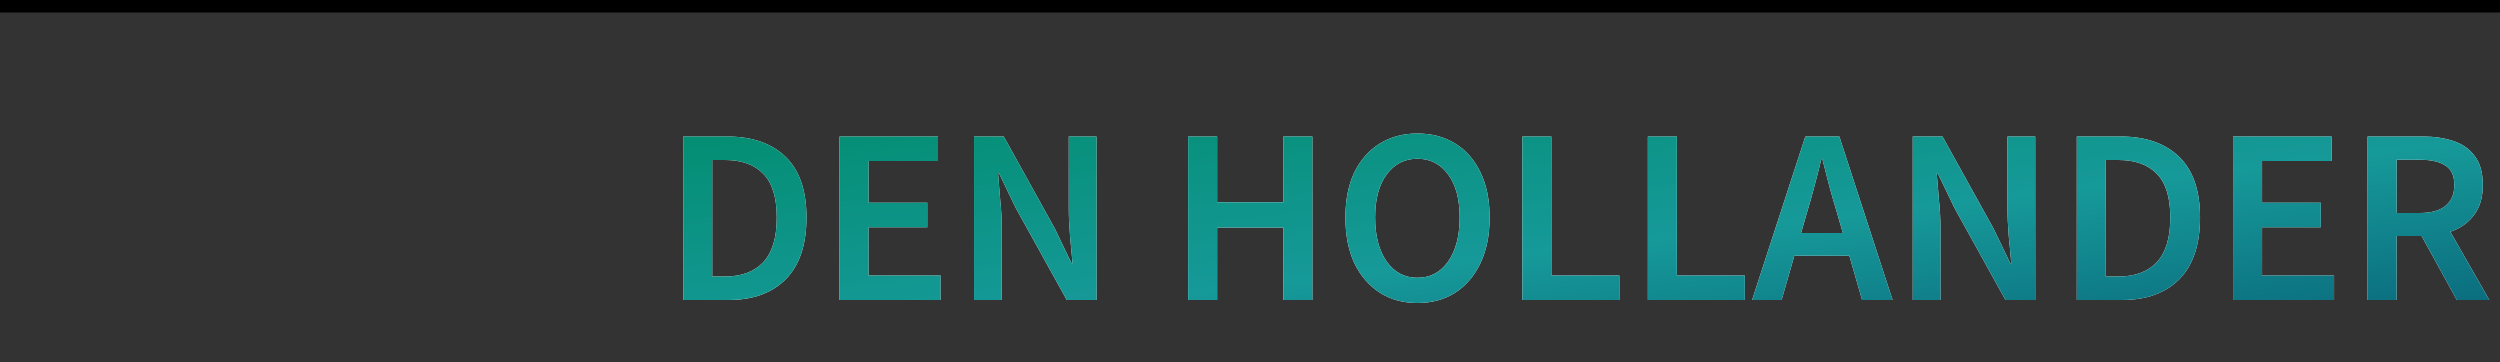 <svg width="200" height="29" viewBox="0 0 200 29" fill="none" xmlns="http://www.w3.org/2000/svg">
<rect x="0" y="0" width="200" height="29" fill="#333333" stroke="none"/>
<path d="M54.66 24V10.92H58.16C60.16 10.92 61.72 11.46 62.84 12.54C63.96 13.62 64.52 15.24 64.52 17.4C64.52 19.573 63.967 21.22 62.86 22.34C61.753 23.447 60.227 24 58.28 24H54.66ZM56.98 22.12H58C59.32 22.12 60.34 21.74 61.06 20.98C61.78 20.207 62.14 19.013 62.14 17.4C62.14 15.8 61.78 14.633 61.06 13.9C60.34 13.167 59.32 12.8 58 12.8H56.98V22.12ZM67.16 24V10.92H75.04V12.88H69.48V16.22H74.18V18.18H69.48V22.04H75.24V24H67.16ZM77.922 24V10.92H80.302L84.382 18.28L85.722 21.06H85.802C85.748 20.393 85.682 19.667 85.602 18.88C85.535 18.093 85.502 17.333 85.502 16.6V10.92H87.722V24H85.342L81.262 16.64L79.922 13.86H79.842C79.895 14.553 79.955 15.28 80.022 16.04C80.102 16.8 80.142 17.547 80.142 18.28V24H77.922ZM95.051 24V10.92H97.371V16.18H102.671V10.92H104.991V24H102.671V18.2H97.371V24H95.051ZM113.392 24.24C112.259 24.24 111.259 23.967 110.392 23.42C109.526 22.86 108.846 22.073 108.352 21.06C107.872 20.033 107.632 18.813 107.632 17.4C107.632 15.987 107.872 14.78 108.352 13.78C108.846 12.78 109.526 12.013 110.392 11.48C111.259 10.947 112.259 10.68 113.392 10.68C114.539 10.68 115.546 10.947 116.412 11.48C117.279 12.013 117.952 12.78 118.432 13.78C118.926 14.78 119.172 15.987 119.172 17.4C119.172 18.813 118.926 20.033 118.432 21.06C117.952 22.073 117.279 22.86 116.412 23.42C115.546 23.967 114.539 24.24 113.392 24.24ZM113.392 22.22C114.419 22.22 115.239 21.787 115.852 20.92C116.466 20.04 116.772 18.867 116.772 17.4C116.772 15.933 116.466 14.787 115.852 13.96C115.239 13.12 114.419 12.7 113.392 12.7C112.366 12.7 111.546 13.12 110.932 13.96C110.319 14.787 110.012 15.933 110.012 17.4C110.012 18.867 110.319 20.04 110.932 20.92C111.546 21.787 112.366 22.22 113.392 22.22ZM121.789 24V10.92H124.109V22.04H129.549V24H121.789ZM131.828 24V10.92H134.148V22.04H139.588V24H131.828ZM144.547 17.04L144.087 18.64H147.427L146.967 17.04C146.754 16.347 146.547 15.633 146.347 14.9C146.16 14.167 145.974 13.44 145.787 12.72H145.707C145.534 13.453 145.347 14.187 145.147 14.92C144.96 15.64 144.76 16.347 144.547 17.04ZM140.167 24L144.427 10.92H147.147L151.407 24H148.967L147.947 20.46H143.547L142.527 24H140.167ZM153.019 24V10.92H155.399L159.479 18.28L160.819 21.06H160.899C160.846 20.393 160.779 19.667 160.699 18.88C160.633 18.093 160.599 17.333 160.599 16.6V10.92H162.819V24H160.439L156.359 16.64L155.019 13.86H154.939C154.993 14.553 155.053 15.28 155.119 16.04C155.199 16.8 155.239 17.547 155.239 18.28V24H153.019ZM166.144 24V10.92H169.644C171.644 10.92 173.204 11.46 174.324 12.54C175.444 13.62 176.004 15.24 176.004 17.4C176.004 19.573 175.451 21.22 174.344 22.34C173.238 23.447 171.711 24 169.764 24H166.144ZM168.464 22.12H169.484C170.804 22.12 171.824 21.74 172.544 20.98C173.264 20.207 173.624 19.013 173.624 17.4C173.624 15.8 173.264 14.633 172.544 13.9C171.824 13.167 170.804 12.8 169.484 12.8H168.464V22.12ZM178.644 24V10.92H186.524V12.88H180.964V16.22H185.664V18.18H180.964V22.04H186.724V24H178.644ZM189.406 24V10.92H193.826C194.733 10.92 195.546 11.04 196.266 11.28C196.999 11.52 197.573 11.927 197.986 12.5C198.413 13.06 198.626 13.827 198.626 14.8C198.626 15.8 198.386 16.607 197.906 17.22C197.439 17.833 196.813 18.273 196.026 18.54L199.146 24H196.546L193.726 18.88H191.726V24H189.406ZM191.726 17.04H193.586C194.479 17.04 195.159 16.853 195.626 16.48C196.106 16.093 196.346 15.533 196.346 14.8C196.346 14.053 196.106 13.533 195.626 13.24C195.159 12.933 194.479 12.78 193.586 12.78H191.726V17.04Z" fill="white"/>
<path d="M54.66 24V10.92H58.16C60.16 10.92 61.72 11.46 62.84 12.54C63.96 13.62 64.52 15.24 64.52 17.4C64.52 19.573 63.967 21.22 62.86 22.34C61.753 23.447 60.227 24 58.28 24H54.66ZM56.98 22.12H58C59.32 22.12 60.34 21.74 61.06 20.98C61.78 20.207 62.14 19.013 62.14 17.4C62.14 15.8 61.78 14.633 61.06 13.9C60.34 13.167 59.32 12.8 58 12.8H56.98V22.12ZM67.16 24V10.92H75.04V12.88H69.48V16.22H74.18V18.18H69.48V22.04H75.24V24H67.16ZM77.922 24V10.92H80.302L84.382 18.28L85.722 21.06H85.802C85.748 20.393 85.682 19.667 85.602 18.88C85.535 18.093 85.502 17.333 85.502 16.6V10.92H87.722V24H85.342L81.262 16.64L79.922 13.86H79.842C79.895 14.553 79.955 15.28 80.022 16.04C80.102 16.8 80.142 17.547 80.142 18.28V24H77.922ZM95.051 24V10.92H97.371V16.18H102.671V10.92H104.991V24H102.671V18.2H97.371V24H95.051ZM113.392 24.24C112.259 24.24 111.259 23.967 110.392 23.42C109.526 22.86 108.846 22.073 108.352 21.06C107.872 20.033 107.632 18.813 107.632 17.4C107.632 15.987 107.872 14.78 108.352 13.78C108.846 12.78 109.526 12.013 110.392 11.48C111.259 10.947 112.259 10.68 113.392 10.68C114.539 10.68 115.546 10.947 116.412 11.48C117.279 12.013 117.952 12.78 118.432 13.78C118.926 14.78 119.172 15.987 119.172 17.4C119.172 18.813 118.926 20.033 118.432 21.06C117.952 22.073 117.279 22.86 116.412 23.42C115.546 23.967 114.539 24.24 113.392 24.24ZM113.392 22.22C114.419 22.22 115.239 21.787 115.852 20.92C116.466 20.04 116.772 18.867 116.772 17.4C116.772 15.933 116.466 14.787 115.852 13.96C115.239 13.12 114.419 12.7 113.392 12.7C112.366 12.7 111.546 13.12 110.932 13.96C110.319 14.787 110.012 15.933 110.012 17.4C110.012 18.867 110.319 20.04 110.932 20.92C111.546 21.787 112.366 22.22 113.392 22.22ZM121.789 24V10.92H124.109V22.04H129.549V24H121.789ZM131.828 24V10.92H134.148V22.04H139.588V24H131.828ZM144.547 17.04L144.087 18.64H147.427L146.967 17.04C146.754 16.347 146.547 15.633 146.347 14.9C146.16 14.167 145.974 13.44 145.787 12.72H145.707C145.534 13.453 145.347 14.187 145.147 14.92C144.96 15.64 144.76 16.347 144.547 17.04ZM140.167 24L144.427 10.92H147.147L151.407 24H148.967L147.947 20.46H143.547L142.527 24H140.167ZM153.019 24V10.92H155.399L159.479 18.28L160.819 21.06H160.899C160.846 20.393 160.779 19.667 160.699 18.88C160.633 18.093 160.599 17.333 160.599 16.6V10.92H162.819V24H160.439L156.359 16.64L155.019 13.86H154.939C154.993 14.553 155.053 15.28 155.119 16.04C155.199 16.8 155.239 17.547 155.239 18.28V24H153.019ZM166.144 24V10.92H169.644C171.644 10.92 173.204 11.46 174.324 12.54C175.444 13.62 176.004 15.24 176.004 17.4C176.004 19.573 175.451 21.22 174.344 22.34C173.238 23.447 171.711 24 169.764 24H166.144ZM168.464 22.12H169.484C170.804 22.12 171.824 21.74 172.544 20.98C173.264 20.207 173.624 19.013 173.624 17.4C173.624 15.8 173.264 14.633 172.544 13.9C171.824 13.167 170.804 12.8 169.484 12.8H168.464V22.12ZM178.644 24V10.92H186.524V12.88H180.964V16.22H185.664V18.18H180.964V22.04H186.724V24H178.644ZM189.406 24V10.92H193.826C194.733 10.92 195.546 11.04 196.266 11.28C196.999 11.52 197.573 11.927 197.986 12.5C198.413 13.06 198.626 13.827 198.626 14.8C198.626 15.8 198.386 16.607 197.906 17.22C197.439 17.833 196.813 18.273 196.026 18.54L199.146 24H196.546L193.726 18.88H191.726V24H189.406ZM191.726 17.04H193.586C194.479 17.04 195.159 16.853 195.626 16.48C196.106 16.093 196.346 15.533 196.346 14.8C196.346 14.053 196.106 13.533 195.626 13.24C195.159 12.933 194.479 12.78 193.586 12.78H191.726V17.04Z" fill="url(#paint0_linear_12857_9983)"/>
<line x1="4.37114e-08" y1="0.5" x2="200" y2="0.5" stroke="black"/>
<defs>
<linearGradient id="paint0_linear_12857_9983" x1="78.873" y1="-12.116" x2="86.256" y2="49.95" gradientUnits="userSpaceOnUse">
<stop stop-color="#008B79"/>
<stop offset="0.27" stop-color="#008C6C"/>
<stop offset="0.598" stop-color="#169999"/>
<stop offset="1" stop-color="#004365"/>
</linearGradient>
</defs>
</svg>
